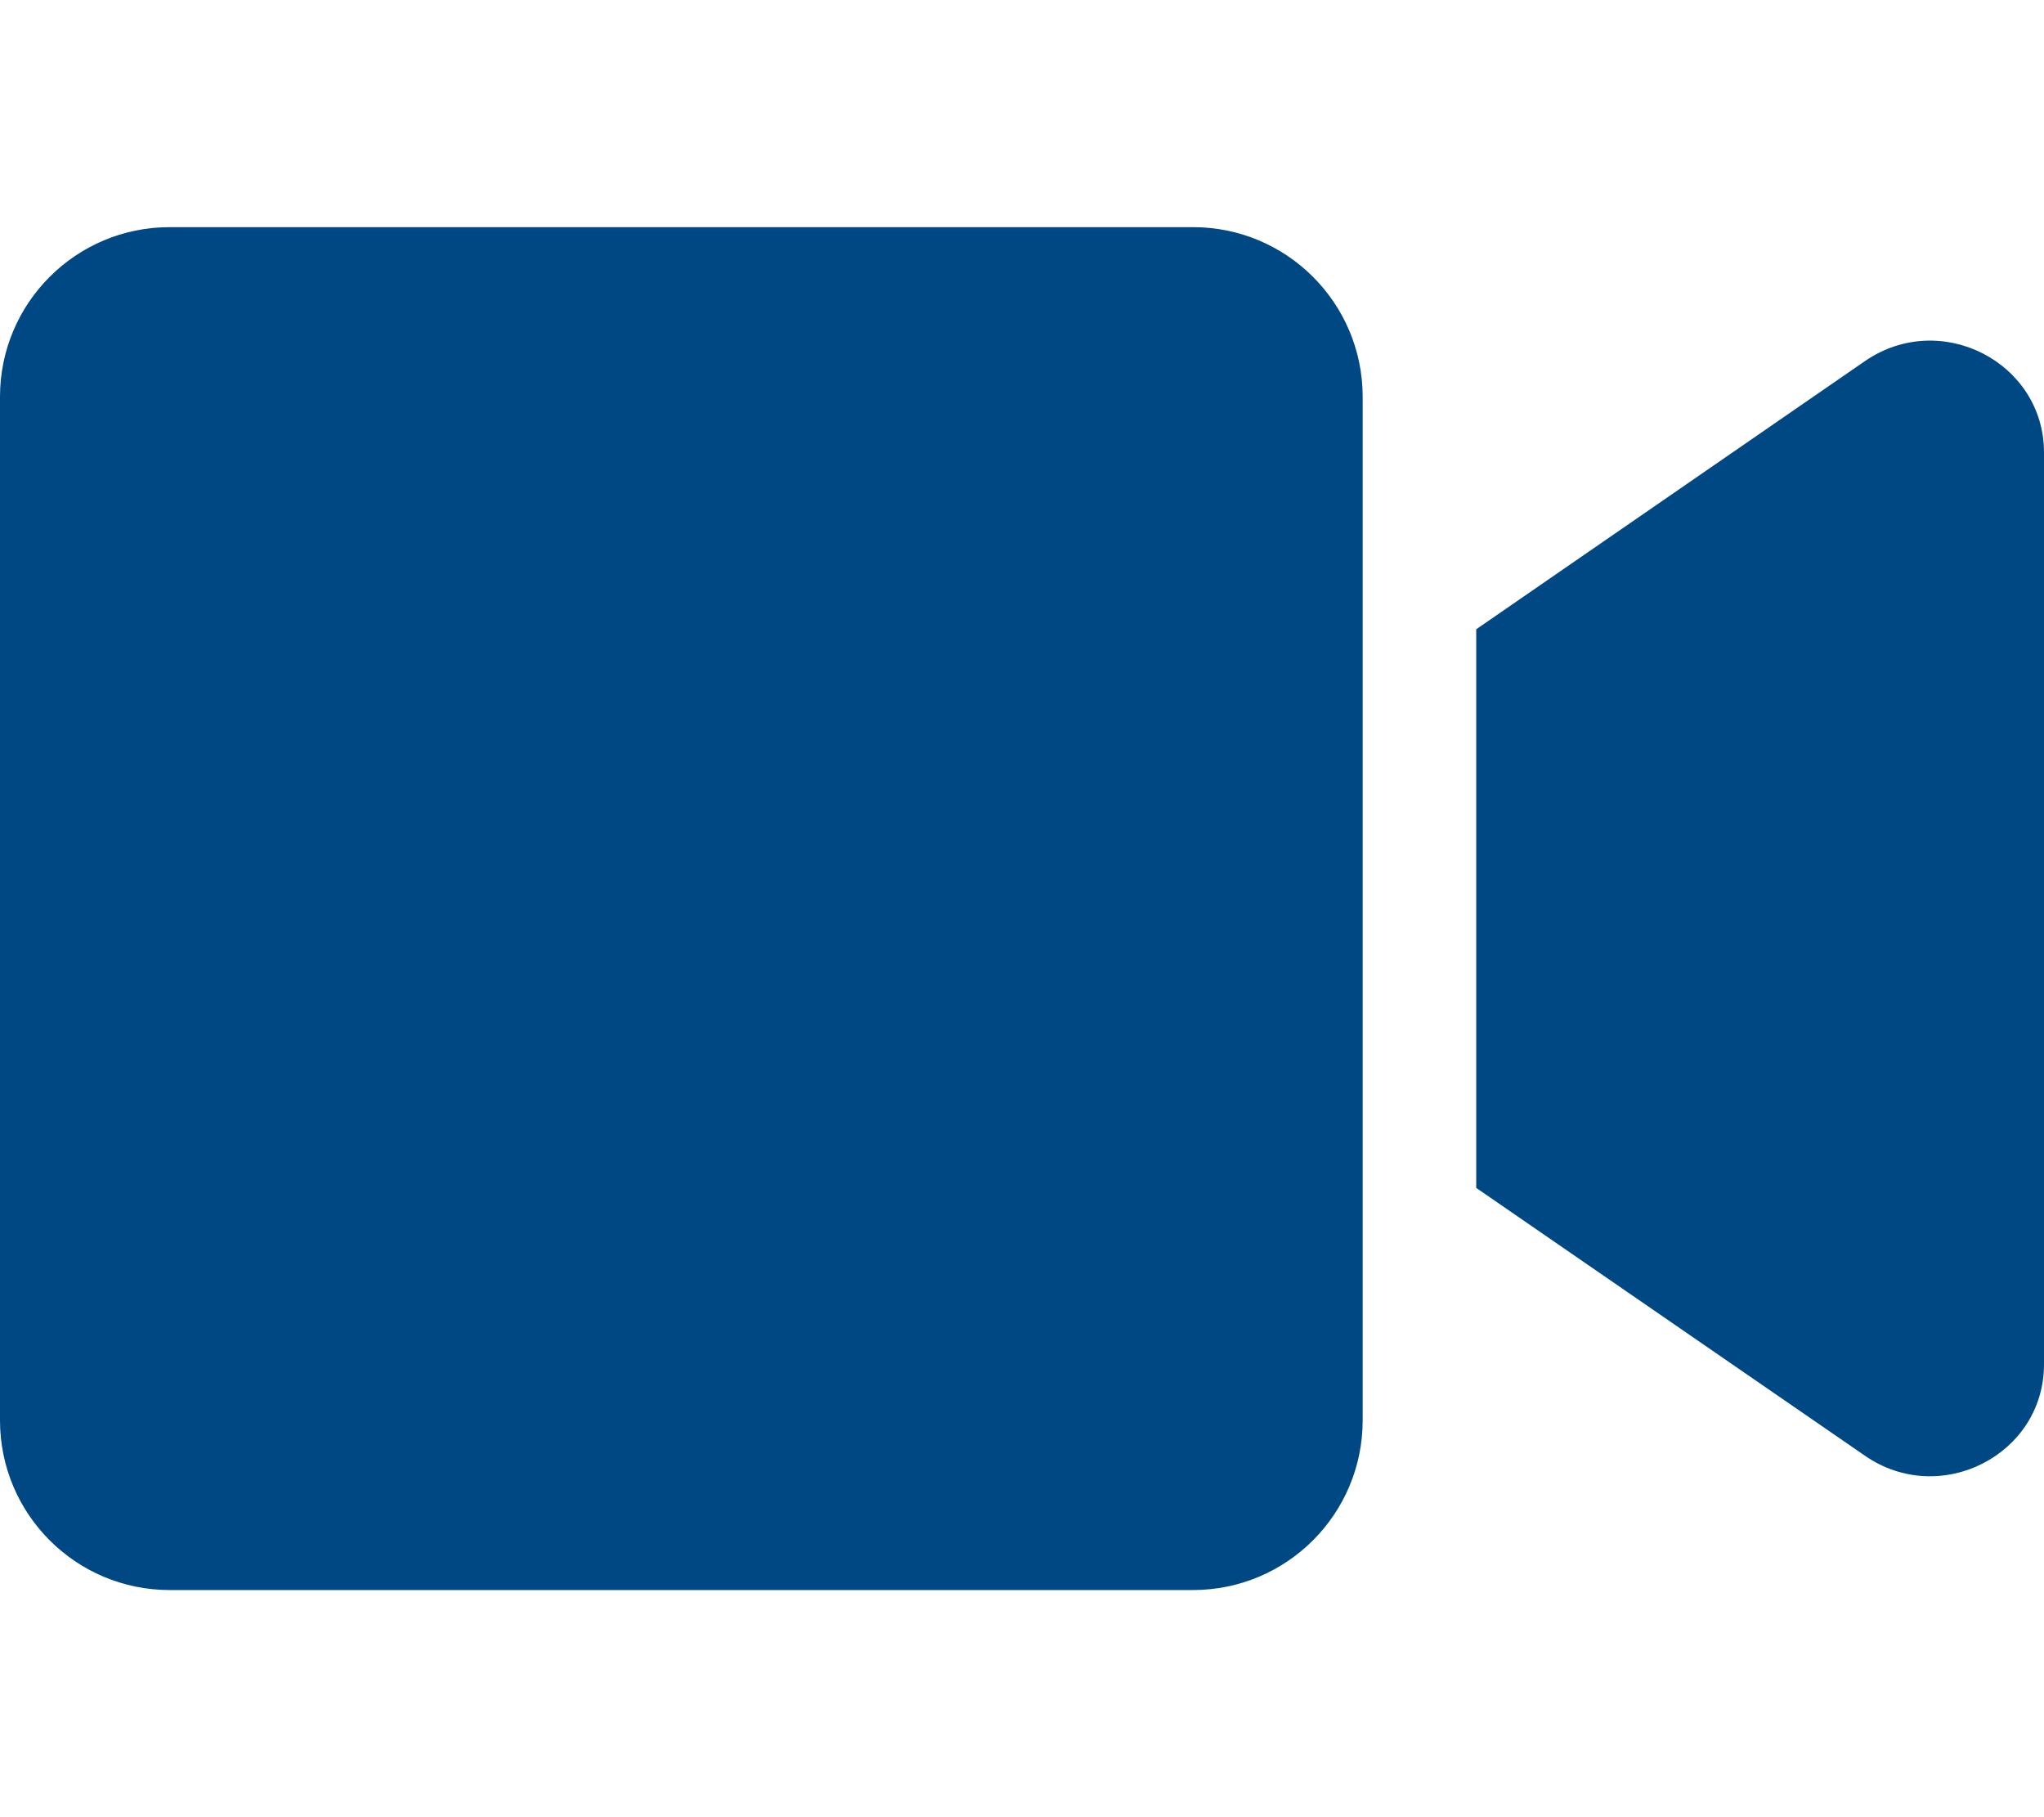 <?xml version="1.0" encoding="utf-8"?>
<!-- Generator: Adobe Illustrator 19.0.0, SVG Export Plug-In . SVG Version: 6.00 Build 0)  -->
<svg version="1.1" id="Capa_1" xmlns="http://www.w3.org/2000/svg" xmlns:xlink="http://www.w3.org/1999/xlink" x="0px" y="0px"
	 viewBox="-111 145 576 512" style="enable-background:new -111 145 576 512;" xml:space="preserve">
<style type="text/css">
	.st0{fill:#004884;}
</style>
<path class="st0" d="M225.2,209H-63.2c-26.4,0-47.8,21.4-47.8,47.8v288.4c0,26.4,21.4,47.8,47.8,47.8h288.4
	c26.4,0,47.8-21.4,47.8-47.8V256.8C273,230.4,251.6,209,225.2,209L225.2,209z M414.6,246.7L305,322.3v157.4l109.6,75.5
	c21.2,14.6,50.4-0.3,50.4-25.8V272.5C465,247.1,435.9,232.1,414.6,246.7z"/>
</svg>

